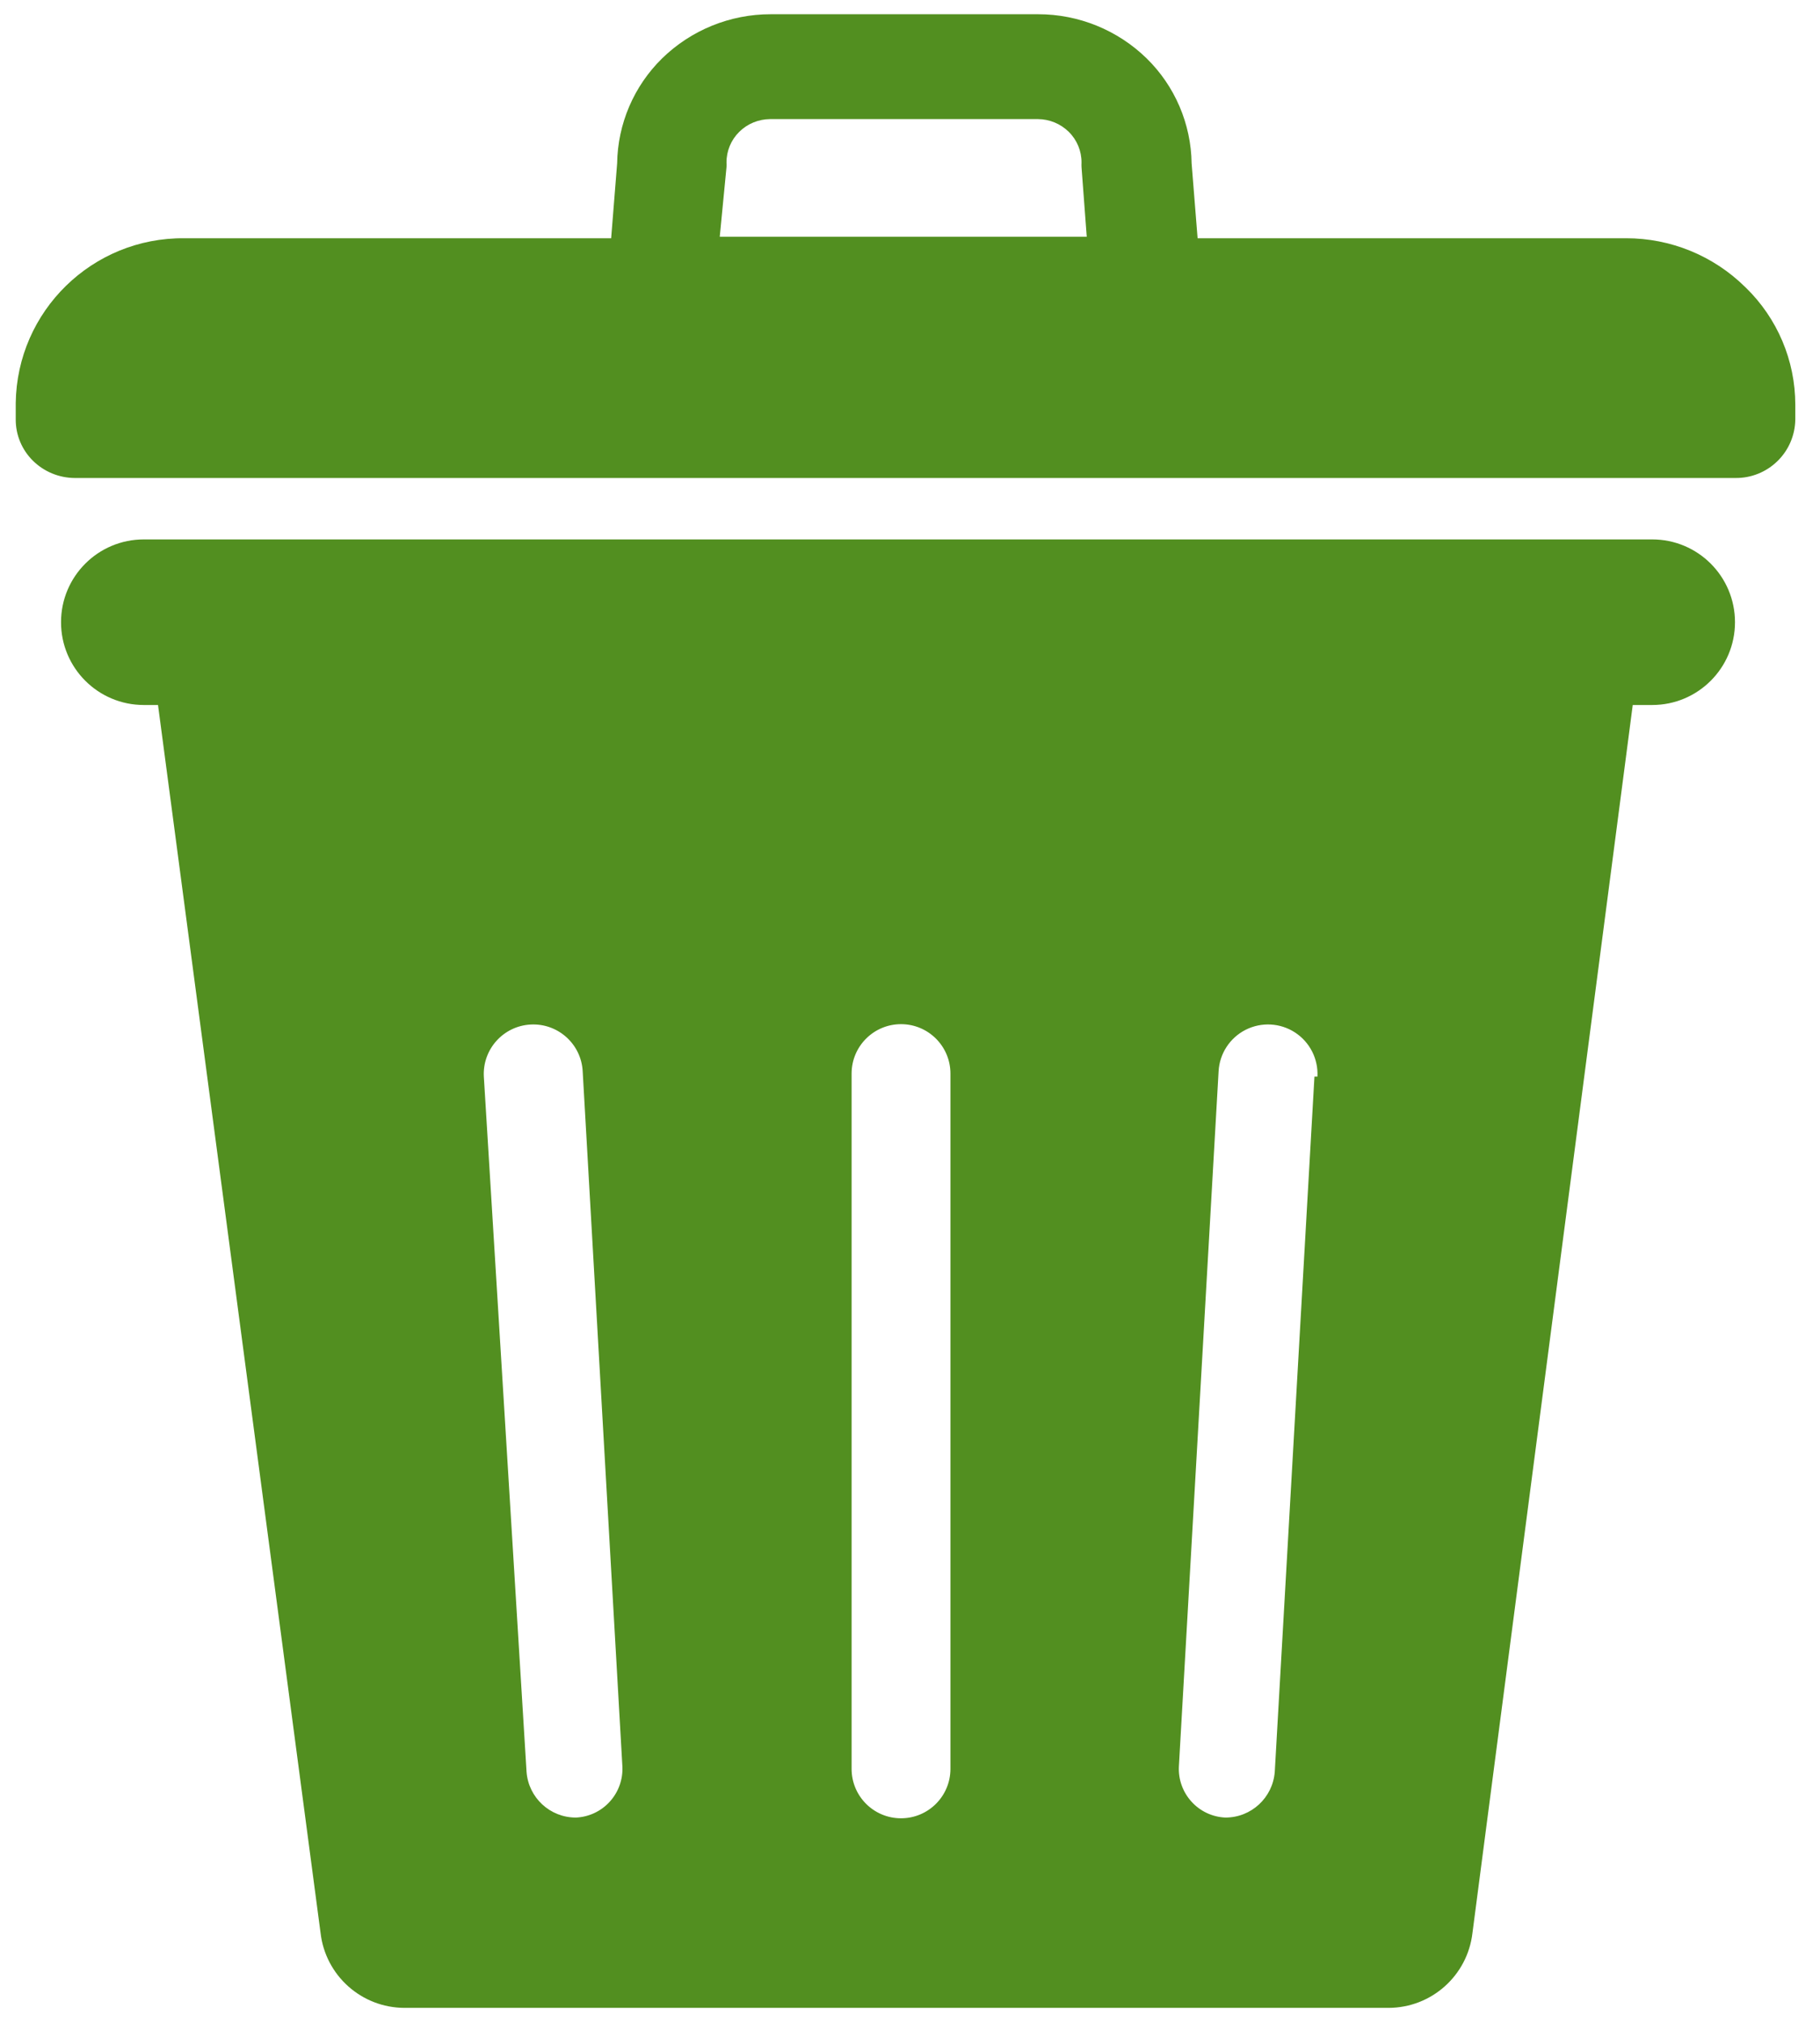 <?xml version="1.0" encoding="UTF-8"?>
<svg width="45px" height="50px" viewBox="0 0 45 50" version="1.1" xmlns="http://www.w3.org/2000/svg" xmlns:xlink="http://www.w3.org/1999/xlink">
    <!-- Generator: Sketch 49.3 (51167) - http://www.bohemiancoding.com/sketch -->
    <title>Group 5</title>
    <desc>Created with Sketch.</desc>
    <defs></defs>
    <g id="07-Environment" stroke="none" stroke-width="1" fill="none" fill-rule="evenodd">
        <g id="07b-Environment---popup-footprint" transform="translate(-870, -451)" fill="#528F20" fill-rule="nonzero">
            <g id="Group-5" transform="translate(869, 451)">
                <path d="M18.963,4.13 C18.965,4.093 18.965,4.056 18.963,4.019 C18.961,3.733 19.075,3.459 19.278,3.259 C19.48,3.059 19.753,2.947 20.037,2.944 L26.667,2.944 C26.951,2.947 27.223,3.059 27.426,3.259 C27.629,3.459 27.743,3.733 27.741,4.019 C27.739,4.056 27.739,4.093 27.741,4.13 L27.87,5.852 L18.796,5.852 L18.963,4.13 Z M44.148,7.093 C43.363,6.319 42.305,5.887 41.204,5.889 L30.611,5.889 L30.463,4.037 C30.449,3.06 30.05,2.128 29.352,1.444 C28.634,0.743 27.67,0.351 26.667,0.352 L20.056,0.352 C19.052,0.351 18.088,0.743 17.37,1.444 C16.673,2.128 16.273,3.06 16.259,4.037 L16.111,5.889 L5.556,5.889 C3.282,5.868 1.419,7.689 1.389,9.963 L1.389,10.37 C1.388,10.753 1.542,11.12 1.815,11.389 C2.091,11.661 2.464,11.814 2.852,11.815 L43.907,11.815 C44.295,11.82 44.669,11.67 44.947,11.399 C45.225,11.129 45.384,10.758 45.389,10.37 L45.389,10 C45.388,8.912 44.947,7.87 44.167,7.111 L44.148,7.093 Z" id="Shape"></path>
                <path d="M33.5,26.611 L32.519,43.796 C32.47,44.435 31.937,44.928 31.296,44.926 C30.977,44.912 30.676,44.771 30.461,44.534 C30.246,44.298 30.133,43.986 30.148,43.667 L31.13,26.481 C31.153,26.045 31.407,25.654 31.797,25.455 C32.187,25.257 32.653,25.282 33.019,25.52 C33.386,25.759 33.597,26.174 33.574,26.611 L33.5,26.611 Z M24.5,43.722 C24.5,44.397 23.953,44.944 23.278,44.944 C22.603,44.944 22.056,44.397 22.056,43.722 L22.056,26.537 C22.056,25.862 22.603,25.315 23.278,25.315 C23.953,25.315 24.5,25.862 24.5,26.537 L24.5,43.722 Z M15.241,44.926 C14.6,44.928 14.067,44.435 14.019,43.796 L12.963,26.611 C12.927,25.936 13.445,25.36 14.12,25.324 C14.795,25.288 15.372,25.806 15.407,26.481 L16.389,43.667 C16.404,43.986 16.291,44.298 16.076,44.534 C15.861,44.771 15.56,44.912 15.241,44.926 Z M41.852,13.333 L4.556,13.333 C3.425,13.333 2.509,14.249 2.509,15.38 C2.509,16.51 3.425,17.426 4.556,17.426 L4.907,17.426 L8.926,47.778 C9.048,48.832 9.939,49.627 11,49.63 L35.333,49.63 C36.394,49.627 37.285,48.832 37.407,47.778 L41.37,17.426 L41.852,17.426 C42.982,17.426 43.898,16.51 43.898,15.38 C43.898,14.249 42.982,13.333 41.852,13.333 Z" id="Shape"></path>
            </g>
        </g>
    </g>
</svg>